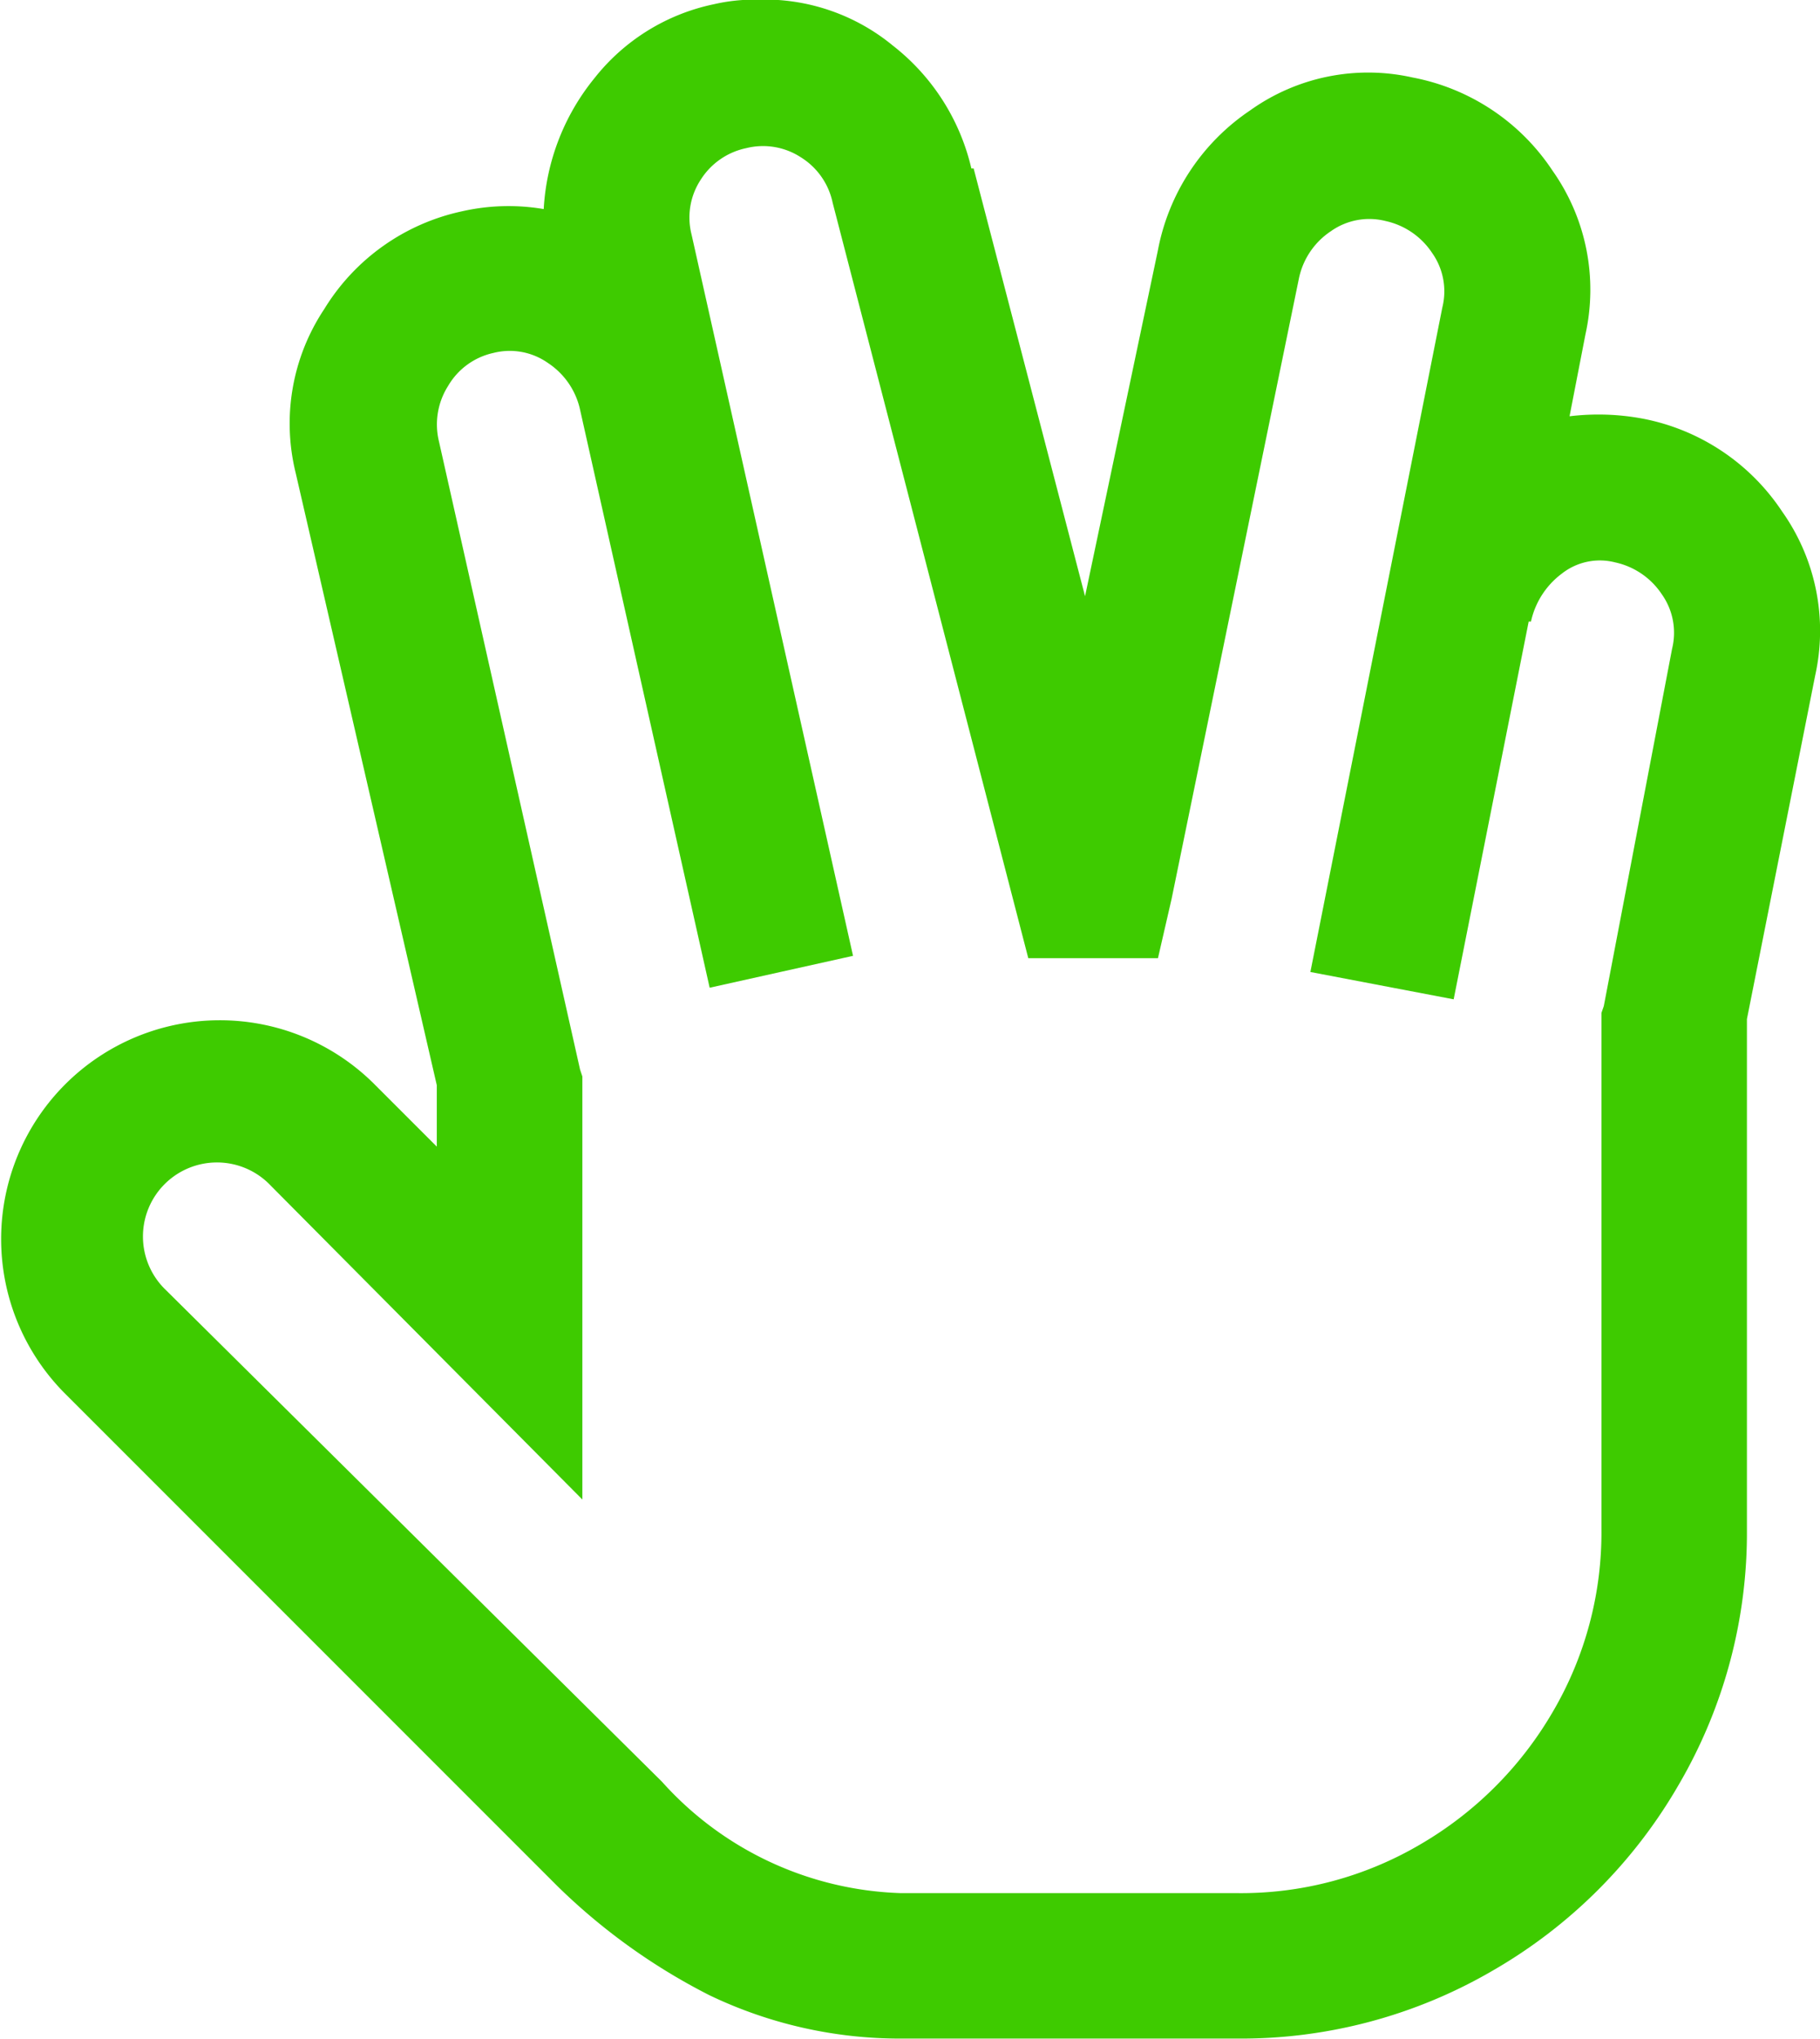 <svg id="offer_filter-icon_social-mixing" xmlns="http://www.w3.org/2000/svg" width="21.517" height="24.098" viewBox="0 0 21.517 24.098">
  <path id="Path_3639" data-name="Path 3639" d="M2171.626,680.188a2.582,2.582,0,0,1,.928,1.452h.027l1.317,5.056.861-4.087a2.567,2.567,0,0,1,1.089-1.654,2.4,2.4,0,0,1,1.923-.39,2.552,2.552,0,0,1,1.653,1.1,2.438,2.438,0,0,1,.39,1.936l-.188.968a2.845,2.845,0,0,1,.86.027,2.554,2.554,0,0,1,1.654,1.1,2.438,2.438,0,0,1,.39,1.937l-.807,4.061v6.024a5.9,5.9,0,0,1-.807,3.026,5.983,5.983,0,0,1-2.192,2.192,5.908,5.908,0,0,1-3.025.807h-3.98a5.2,5.2,0,0,1-2.259-.511,7.255,7.255,0,0,1-1.8-1.291l-5.836-5.836a2.586,2.586,0,0,1,3.657-3.657l.753.753v-.726l-1.668-7.235a2.439,2.439,0,0,1,.337-1.937,2.532,2.532,0,0,1,1.627-1.156,2.487,2.487,0,0,1,.968-.027,2.685,2.685,0,0,1,.6-1.547,2.427,2.427,0,0,1,1.412-.874,2.118,2.118,0,0,1,.511-.054A2.388,2.388,0,0,1,2171.626,680.188Zm-2.273,1.587a.814.814,0,0,0-.107.646l1.909,8.525-1.695.377-1.532-6.831a.888.888,0,0,0-.377-.551.785.785,0,0,0-.646-.121.824.824,0,0,0-.537.39.849.849,0,0,0-.108.658l1.668,7.423.027.081v5l-3.685-3.711a.875.875,0,1,0-1.237,1.237l5.863,5.809a3.958,3.958,0,0,0,2.824,1.317h3.98a4.18,4.18,0,0,0,2.165-.578,4.331,4.331,0,0,0,1.56-1.56,4.187,4.187,0,0,0,.578-2.165v-6.1l.028-.081.807-4.222a.788.788,0,0,0-.121-.645.888.888,0,0,0-.551-.377.728.728,0,0,0-.633.134.963.963,0,0,0-.363.565h-.027l-.887,4.465-1.694-.323,1.56-7.854a.786.786,0,0,0-.121-.645.887.887,0,0,0-.551-.377.785.785,0,0,0-.646.121.886.886,0,0,0-.376.551l-1.507,7.341-.161.7h-1.533l-2.313-8.929a.833.833,0,0,0-.376-.537.82.82,0,0,0-.646-.108A.839.839,0,0,0,2169.353,681.775Z" transform="translate(-2161.07 -679.649)" fill="#3ecb00"/>
</svg>

